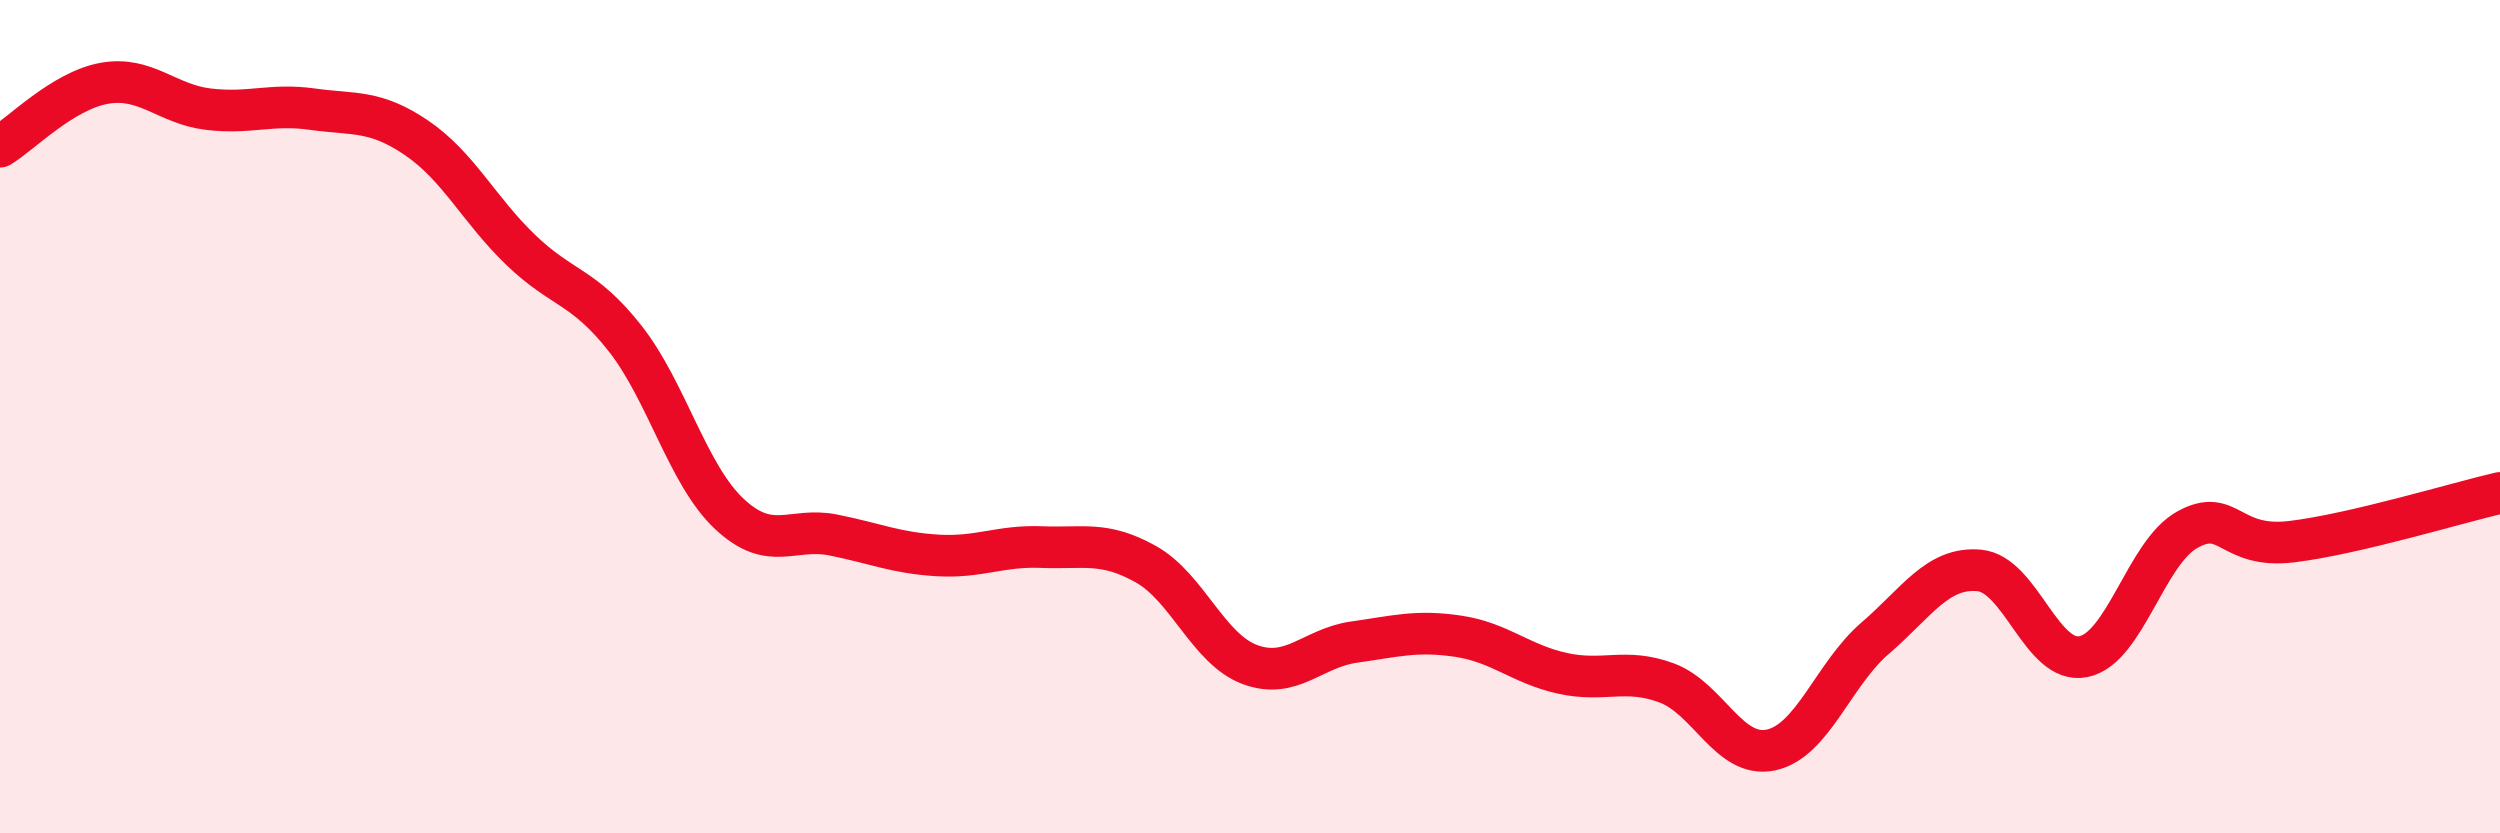 
    <svg width="60" height="20" viewBox="0 0 60 20" xmlns="http://www.w3.org/2000/svg">
      <path
        d="M 0,3.52 C 0.5,3.22 1.5,2.18 2.5,2 C 3.5,1.82 4,2.5 5,2.62 C 6,2.74 6.5,2.48 7.5,2.62 C 8.5,2.76 9,2.63 10,3.31 C 11,3.99 11.5,5.04 12.5,6 C 13.5,6.96 14,6.85 15,8.12 C 16,9.39 16.5,11.39 17.5,12.33 C 18.5,13.27 19,12.64 20,12.84 C 21,13.04 21.5,13.27 22.5,13.33 C 23.5,13.39 24,13.09 25,13.13 C 26,13.17 26.5,12.98 27.5,13.54 C 28.5,14.1 29,15.58 30,15.95 C 31,16.32 31.5,15.55 32.5,15.41 C 33.5,15.27 34,15.12 35,15.27 C 36,15.42 36.5,15.94 37.5,16.16 C 38.5,16.38 39,16.02 40,16.39 C 41,16.76 41.5,18.21 42.5,18 C 43.5,17.79 44,16.18 45,15.32 C 46,14.46 46.5,13.6 47.5,13.69 C 48.5,13.78 49,15.96 50,15.76 C 51,15.56 51.5,13.26 52.5,12.71 C 53.5,12.16 53.5,13.18 55,13 C 56.5,12.82 59,12.06 60,11.83L60 20L0 20Z"
        fill="#EB0A25"
        opacity="0.1"
        stroke-linecap="round"
        stroke-linejoin="round"
      />
      <path
        d="M 0,3.52 C 0.5,3.22 1.5,2.18 2.5,2 C 3.5,1.82 4,2.5 5,2.62 C 6,2.74 6.5,2.48 7.5,2.62 C 8.5,2.76 9,2.63 10,3.31 C 11,3.99 11.5,5.04 12.5,6 C 13.5,6.96 14,6.85 15,8.12 C 16,9.39 16.5,11.39 17.5,12.33 C 18.5,13.27 19,12.64 20,12.84 C 21,13.04 21.5,13.27 22.5,13.33 C 23.5,13.39 24,13.09 25,13.13 C 26,13.17 26.5,12.98 27.5,13.54 C 28.5,14.1 29,15.58 30,15.95 C 31,16.32 31.5,15.55 32.5,15.41 C 33.5,15.27 34,15.12 35,15.27 C 36,15.42 36.5,15.94 37.5,16.16 C 38.5,16.38 39,16.02 40,16.39 C 41,16.76 41.5,18.21 42.5,18 C 43.5,17.79 44,16.18 45,15.32 C 46,14.46 46.5,13.6 47.5,13.69 C 48.5,13.78 49,15.96 50,15.76 C 51,15.56 51.5,13.26 52.5,12.71 C 53.5,12.16 53.5,13.18 55,13 C 56.5,12.82 59,12.06 60,11.83"
        stroke="#EB0A25"
        stroke-width="1"
        fill="none"
        stroke-linecap="round"
        stroke-linejoin="round"
      />
    </svg>
  